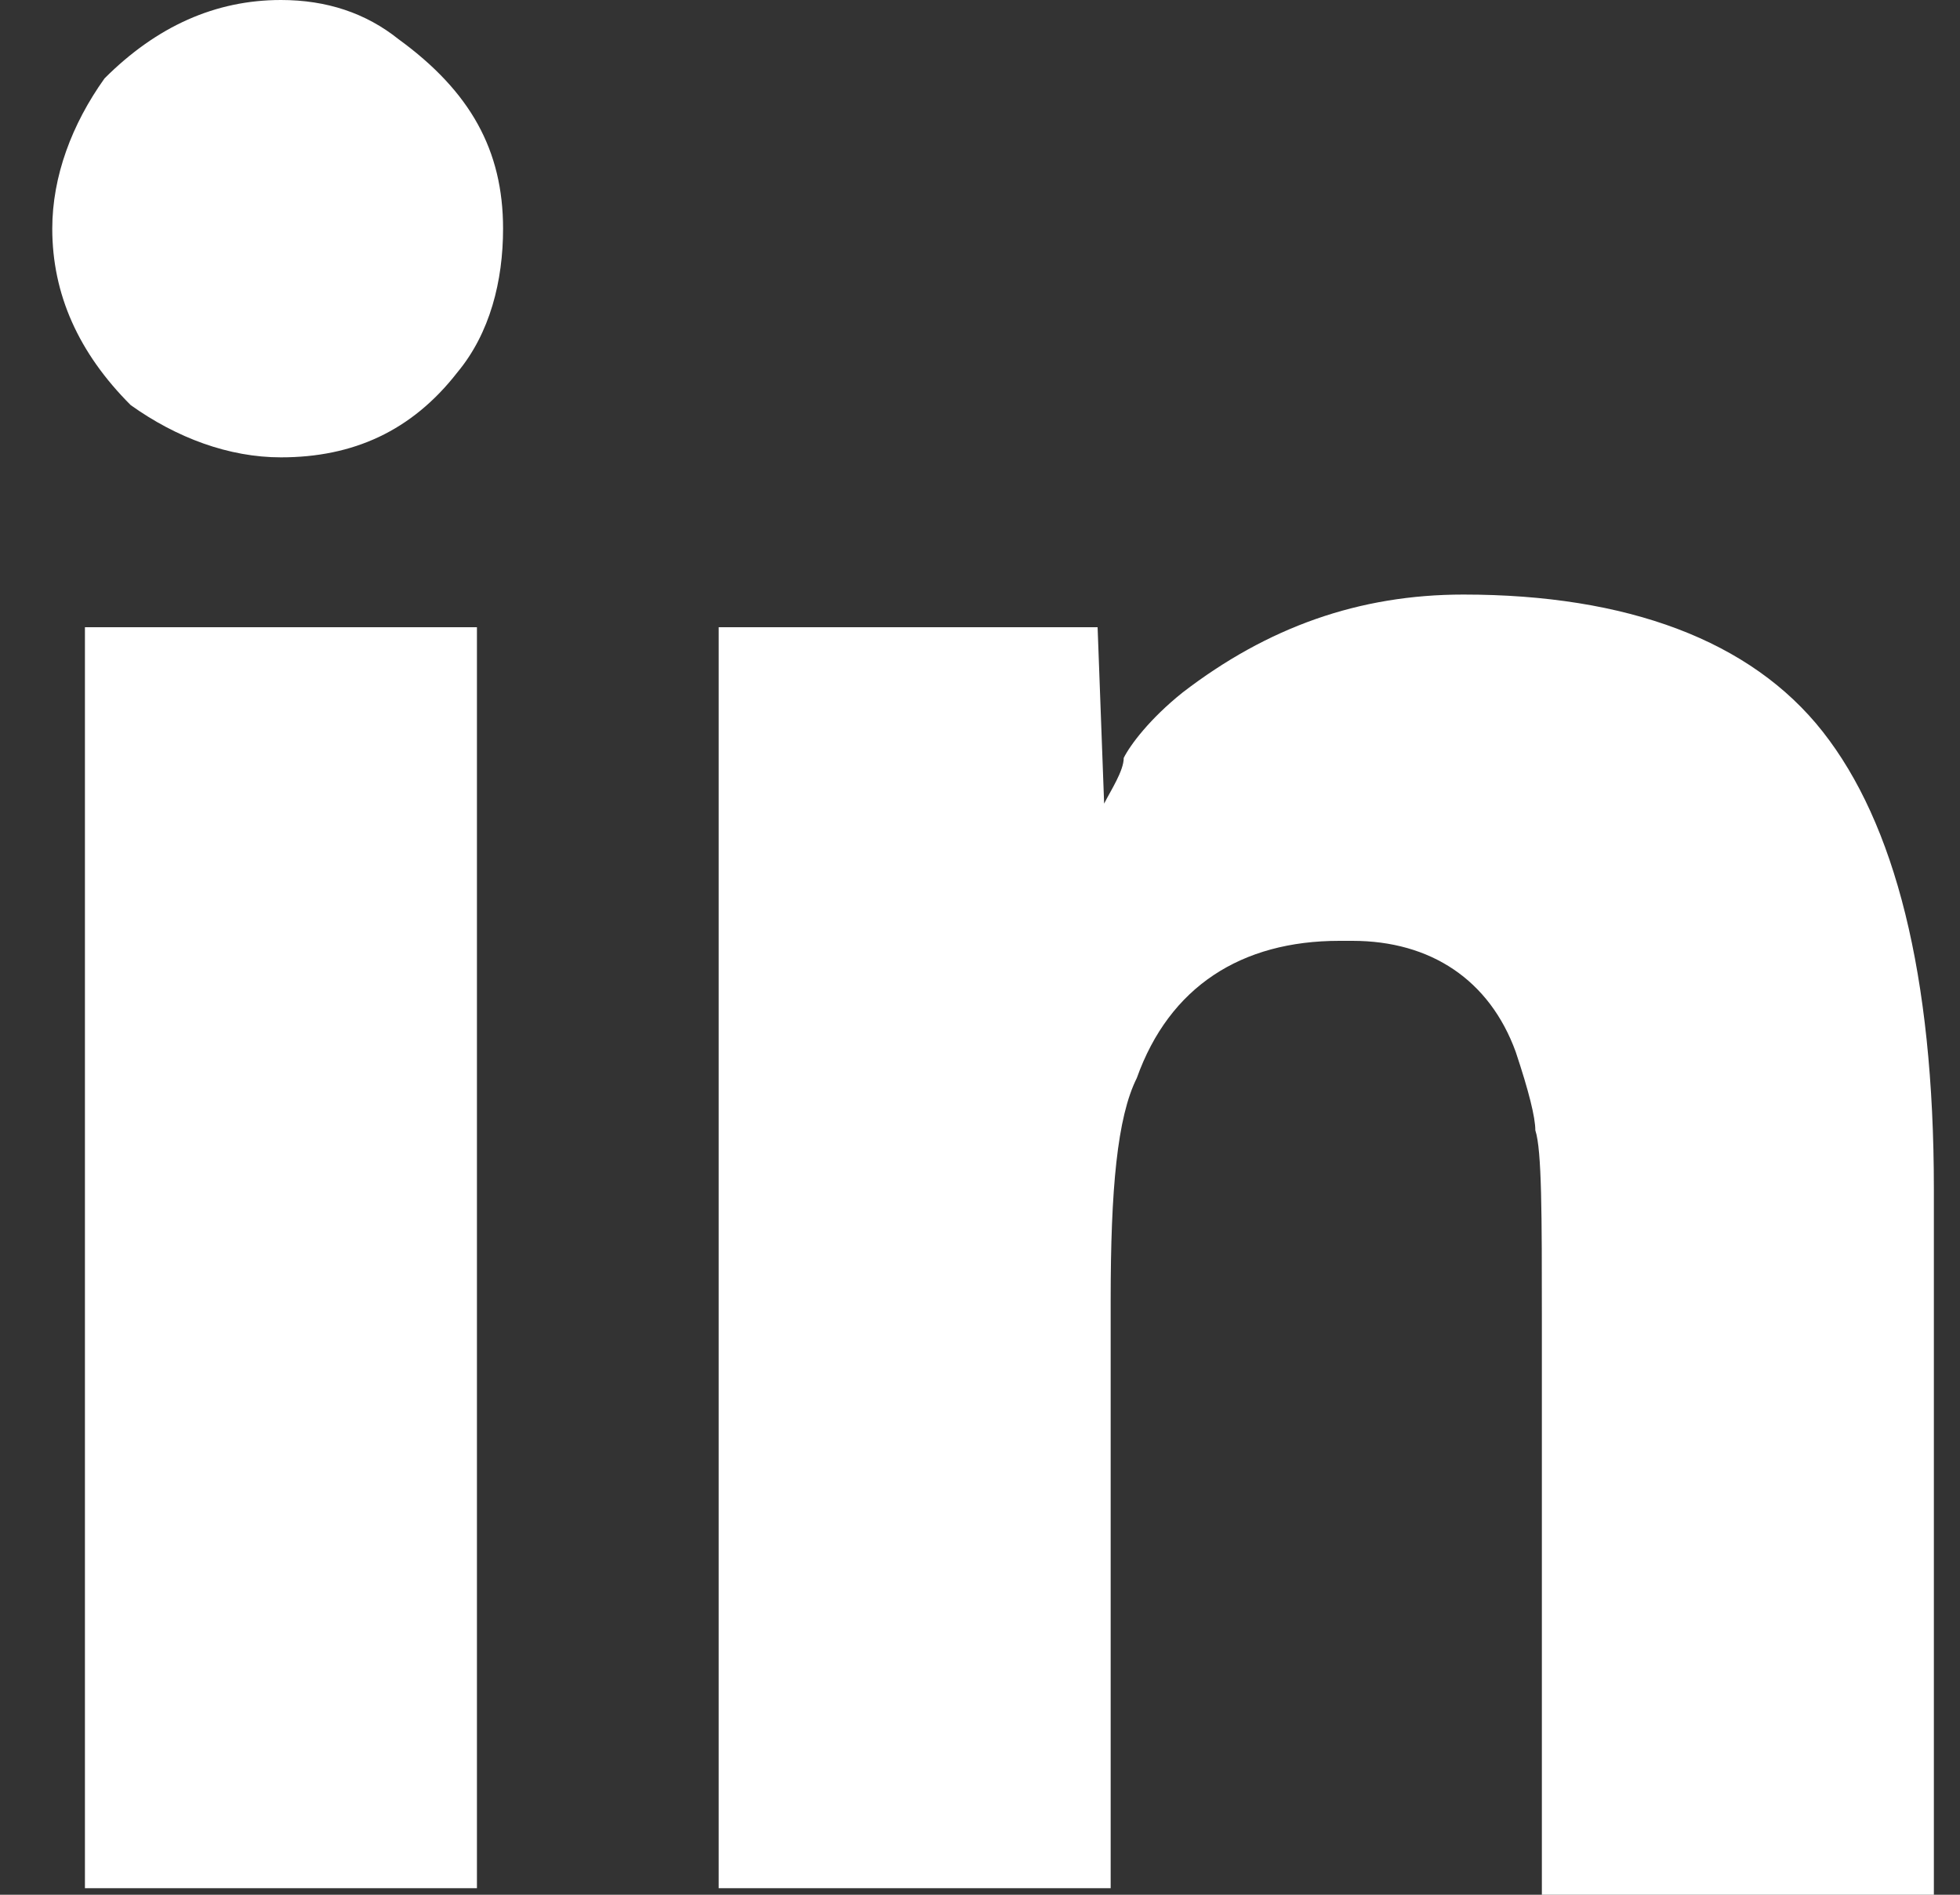 <svg width="30" height="29" viewBox="0 0 30 29" fill="none" xmlns="http://www.w3.org/2000/svg">
<rect x="0" y="0" width="30" height="29" fill="#333333" stroke="none"/>
<path d="M0.8 3.5C0.8 4.5 1.2 5.4 2 6.2C2.7 6.7 3.5 7 4.3 7C5.4 7 6.3 6.6 7 5.7C7.5 5.1 7.7 4.3 7.7 3.5C7.7 2.3 7.2 1.4 6.1 0.6C5.6 0.2 5 0 4.3 0C3.3 0 2.4 0.4 1.6 1.2C1.1 1.9 0.8 2.7 0.8 3.5ZM1.3 9.6V28.9H7.3V9.6H1.3ZM16.9 12.3C16.8 12.3 16.8 12.3 16.9 12.3L16.8 9.6H11V28.9H17V19.9C17 18.2 17.1 17.1 17.4 16.5C17.9 15.1 19 14.4 20.5 14.4H20.6H20.7C21.9 14.4 22.8 15 23.2 16.1C23.4 16.7 23.5 17.1 23.5 17.3C23.6 17.6 23.6 18.6 23.6 20.2V29H29.6V18.2C29.6 14.9 29 12.6 27.9 11.2C26.8 9.8 24.9 9.1 22.4 9.1C20.8 9.1 19.4 9.6 18.1 10.6C17.6 11 17.3 11.4 17.2 11.6C17.2 11.8 17 12.1 16.9 12.3Z" fill="white"/>
</svg>
